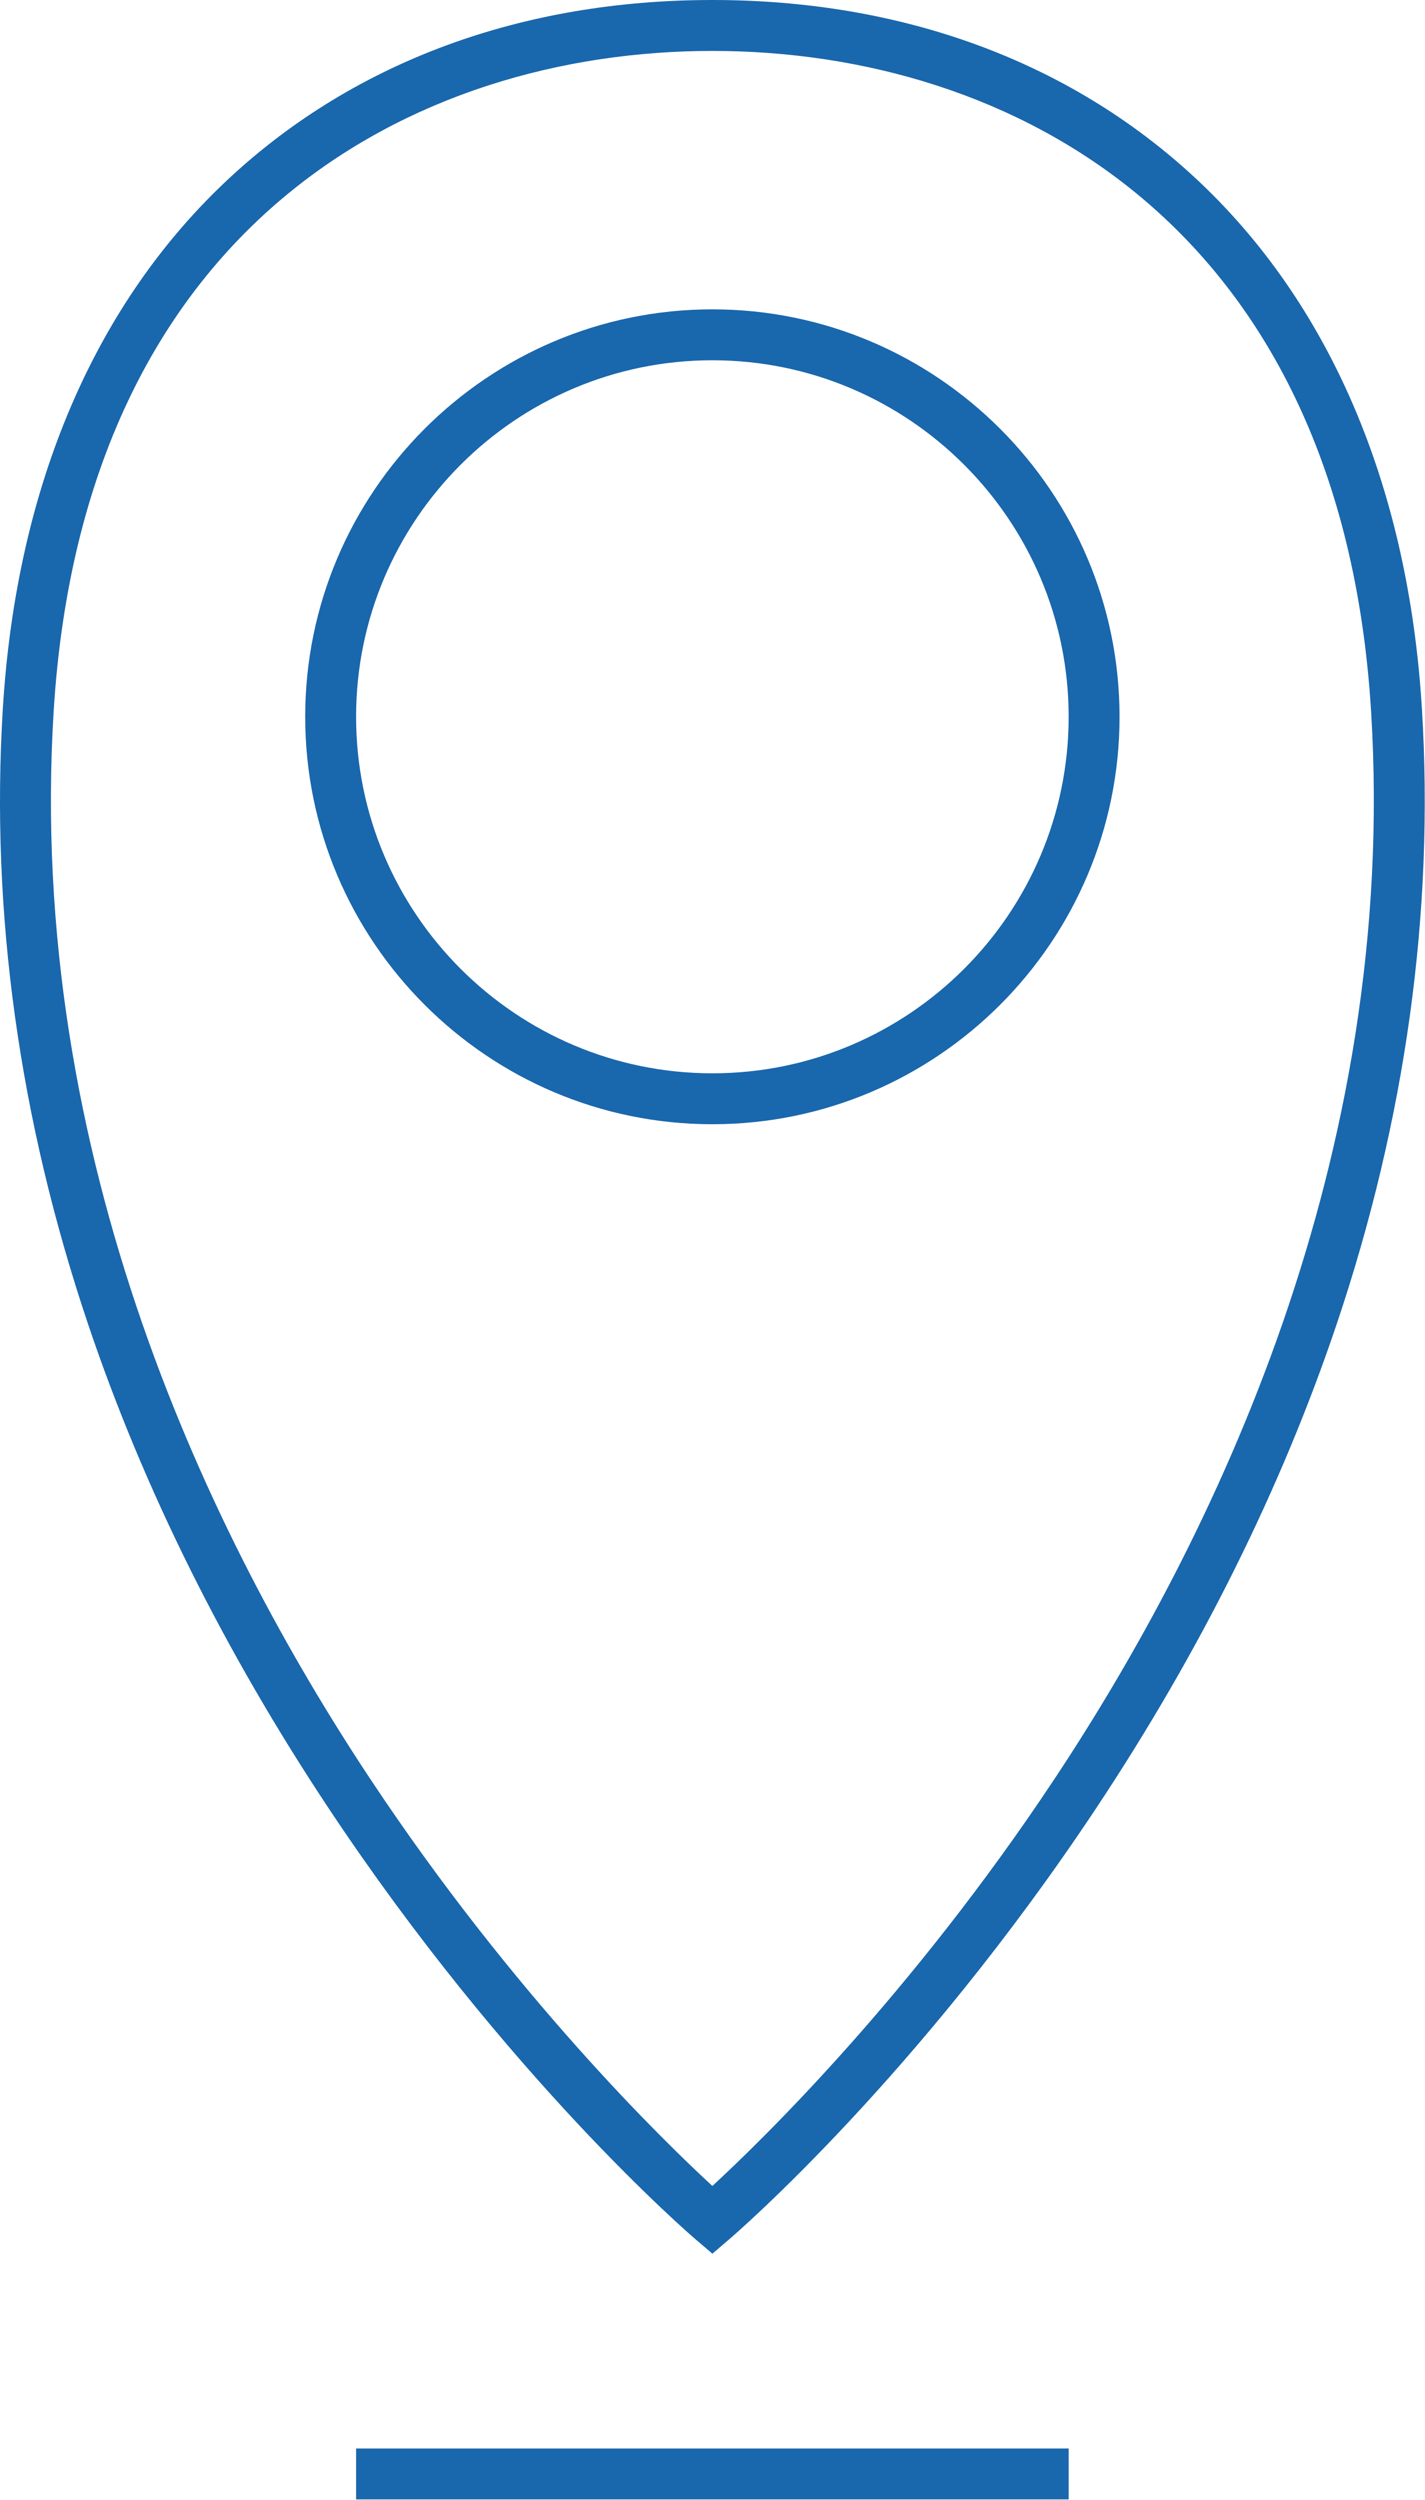 <?xml version="1.0" encoding="UTF-8" standalone="no"?>
<!DOCTYPE svg PUBLIC "-//W3C//DTD SVG 1.1//EN" "http://www.w3.org/Graphics/SVG/1.1/DTD/svg11.dtd">
<svg width="100%" height="100%" viewBox="0 0 1050 1841" version="1.1" xmlns="http://www.w3.org/2000/svg" xmlns:xlink="http://www.w3.org/1999/xlink" xml:space="preserve" xmlns:serif="http://www.serif.com/" style="fill-rule:evenodd;clip-rule:evenodd;stroke-linejoin:round;stroke-miterlimit:2;">
    <g transform="matrix(1,0,0,1,0.002,-1.404)">
        <g transform="matrix(4.167,0,0,4.167,0,0)">
            <path d="M186.425,314.747C161.071,352.958 134.622,378.643 125.967,386.613C117.311,378.643 90.863,352.958 65.508,314.747C37.281,272.206 4.647,204.942 9.485,126.085C14.765,40.006 73.118,9.337 125.967,9.337C178.816,9.337 237.168,40.006 242.45,126.085C247.287,204.942 214.654,272.206 186.425,314.747ZM251.432,125.534C249.021,86.229 235.122,53.774 211.239,31.679C189.075,11.175 159.588,0.337 125.967,0.337C92.346,0.337 62.859,11.175 40.695,31.679C16.812,53.774 2.913,86.229 0.501,125.534C-1.706,161.532 3.377,198.175 15.613,234.445C25.377,263.389 39.692,292.158 58.16,319.95C89.58,367.234 121.691,394.927 123.042,396.083L125.967,398.584L128.892,396.083C130.244,394.927 162.354,367.234 193.774,319.95C212.242,292.158 226.556,263.389 236.321,234.445C248.556,198.175 253.641,161.532 251.432,125.534ZM62.967,433L188.967,433L188.967,442L62.967,442L62.967,433ZM125.967,190C91.229,190 62.967,161.738 62.967,127C62.967,92.262 91.229,64 125.967,64C160.706,64 188.967,92.262 188.967,127C188.967,161.738 160.706,190 125.967,190ZM125.967,55C86.266,55 53.967,87.299 53.967,127C53.967,166.701 86.266,199 125.967,199C165.668,199 197.967,166.701 197.967,127C197.967,87.299 165.668,55 125.967,55Z" style="fill:rgb(25,103,173);fill-rule:nonzero;"/>
        </g>
    </g>
</svg>
